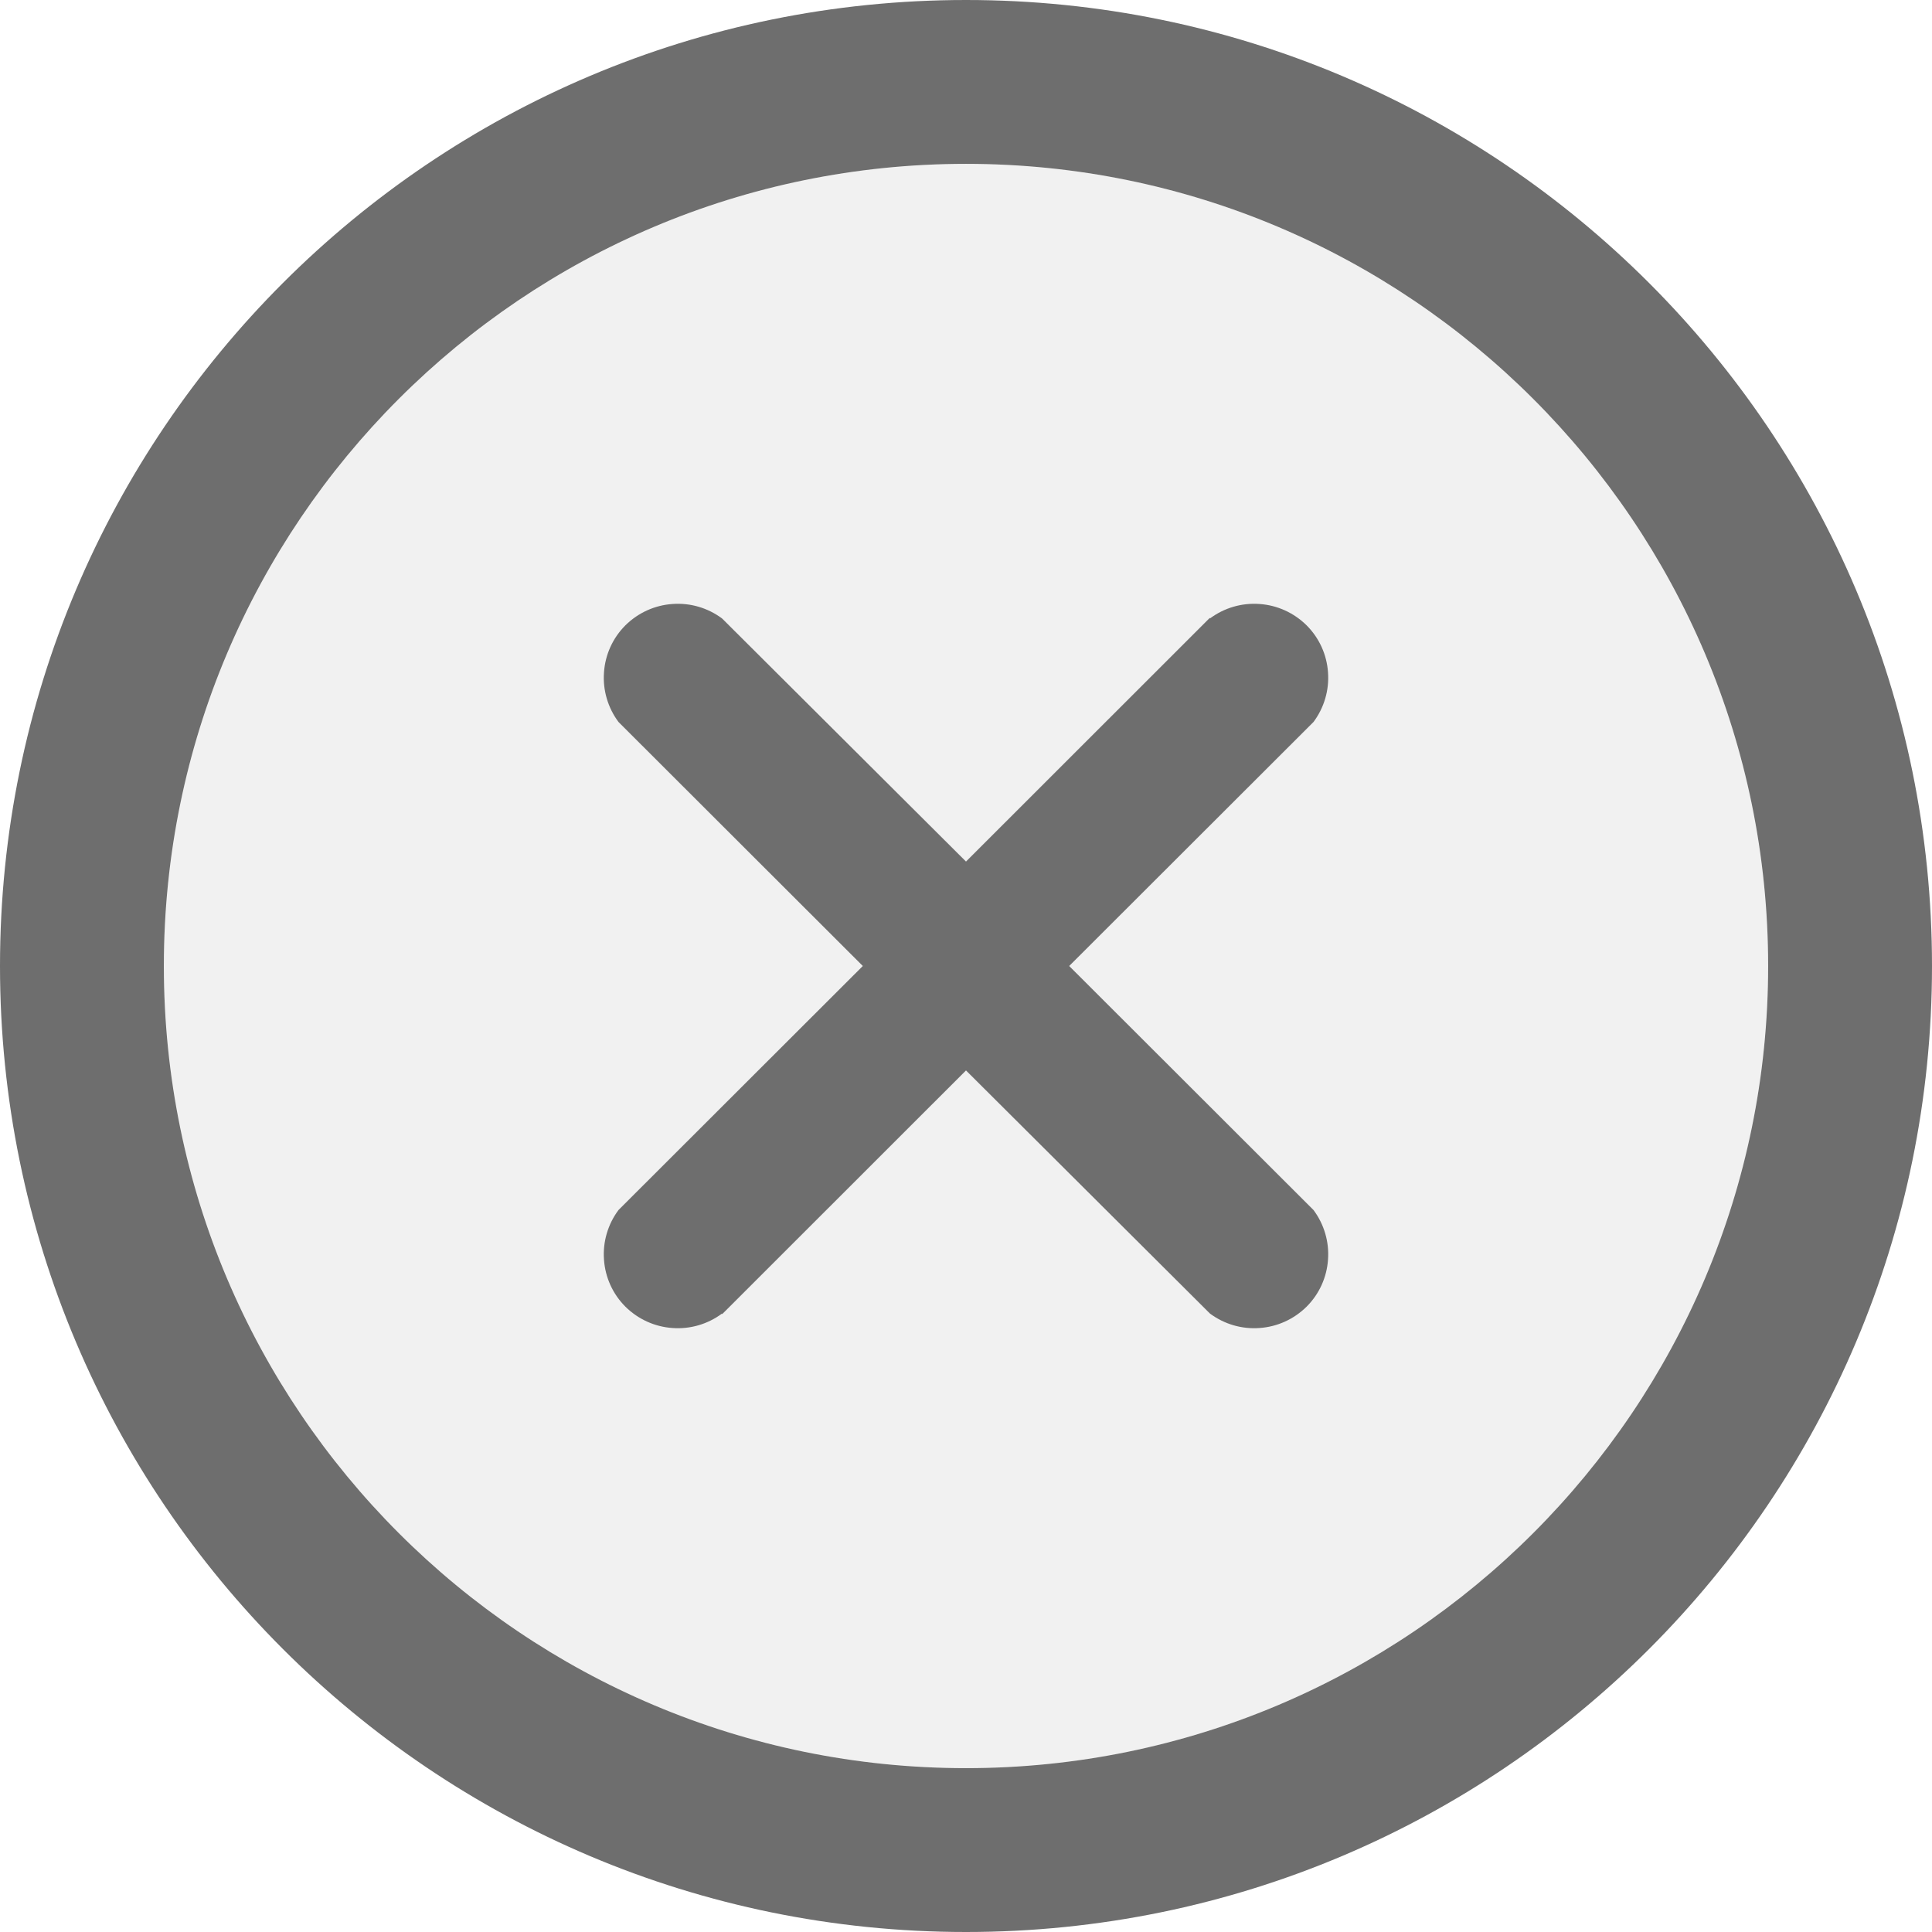 <svg width="16" height="16" viewBox="0 0 16 16" fill="none" xmlns="http://www.w3.org/2000/svg"><path d="M8 0C3.582.0.0 3.582.0 8 0 12.418 3.582 16 8 16 12.418 16 16 12.418 16 8 16 3.582 12.418.0 8 0zM8 14.643C4.332 14.643 1.357 11.668 1.357 8 1.357 4.332 4.332 1.357 8 1.357 11.668 1.357 14.643 4.332 14.643 8 14.643 11.668 11.668 14.643 8 14.643z" fill="#6e6e6e"/><path d="M8 1.357C4.332 1.357 1.357 4.332 1.357 8 1.357 11.668 4.332 14.643 8 14.643 11.668 14.643 14.643 11.668 14.643 8 14.643 4.332 11.668 1.357 8 1.357z" fill="#6e6e6e" fill-opacity=".1"/><path d="M10.02 5.122C10.138 5.034 10.284 4.991 10.431 5.002 10.578 5.012 10.716 5.075 10.821 5.179 10.925 5.283 10.988 5.421 10.998 5.568 11.009 5.715 10.966 5.861 10.878 5.979L8.429 8.425C8.314 8.537 8.16 8.6 8 8.6 7.84 8.6 7.686 8.537 7.571 8.425L5.122 5.979C5.034 5.861 4.991 5.715 5.002 5.568 5.012 5.421 5.075 5.283 5.179 5.179 5.284 5.075 5.422 5.012 5.569 5.002 5.716 4.991 5.862 5.034 5.98 5.122L8 7.135 10.02 5.116V5.122z" fill="#6e6e6e"/><path d="M5.98 10.878C5.862 10.966 5.716 11.009 5.569 10.998 5.422 10.988 5.284 10.925 5.179 10.821 5.075 10.717 5.012 10.579 5.002 10.432 4.991 10.285 5.034 10.139 5.122 10.021L7.571 7.575C7.686 7.463 7.84 7.4 8 7.4 8.16 7.4 8.314 7.463 8.429 7.575L10.878 10.021C10.966 10.139 11.009 10.285 10.998 10.432 10.988 10.579 10.925 10.717 10.821 10.821 10.716 10.925 10.578 10.988 10.431 10.998 10.284 11.009 10.138 10.966 10.02 10.878L8 8.865 5.98 10.884V10.878z" fill="#6e6e6e"/></svg>